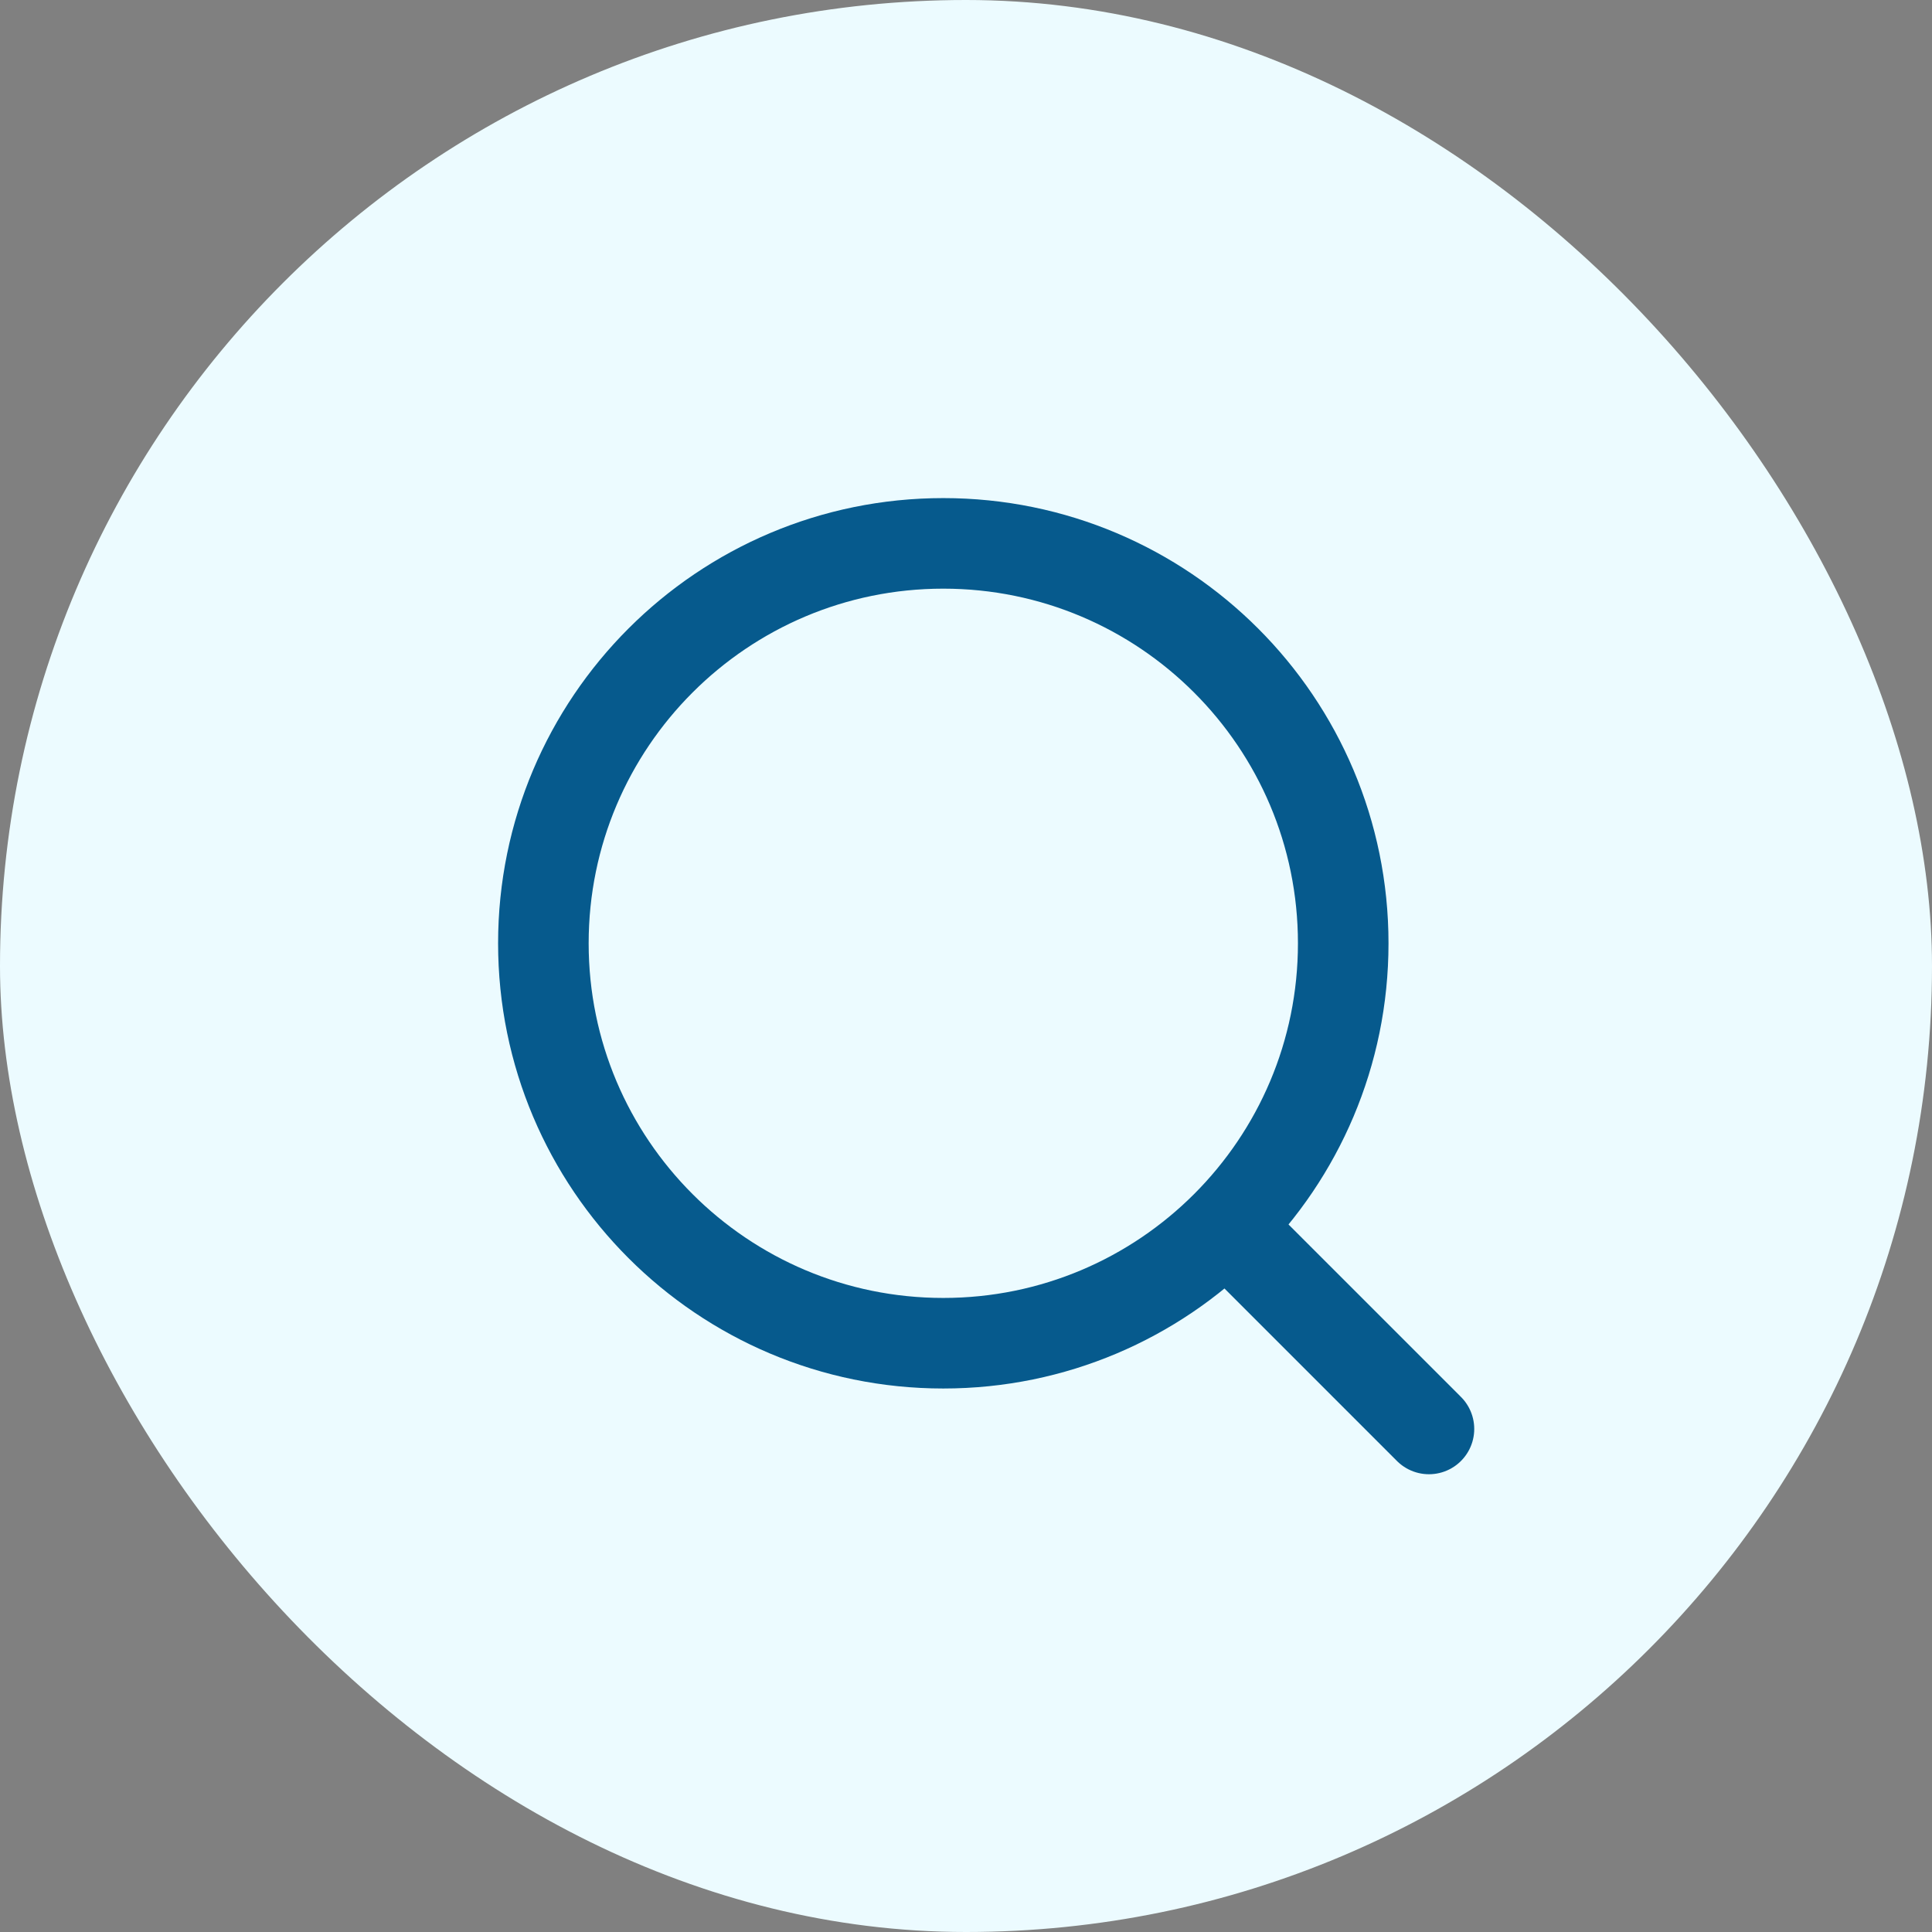<svg width="32" height="32" viewBox="0 0 32 32" fill="none" xmlns="http://www.w3.org/2000/svg">
<rect x="0" y="0" width="32" height="32" fill="#808080" stroke="none"/>
<rect width="32" height="32" rx="16" fill="#ECFBFF"/>
<path d="M20.419 20.419L23.668 23.668" stroke="#065A8D" stroke-width="1.5" stroke-linecap="round"/>
<path d="M22.248 15.624C22.248 19.283 19.283 22.248 15.624 22.248C11.966 22.248 9 19.283 9 15.624C9 11.966 11.966 9 15.624 9C19.283 9 22.248 11.966 22.248 15.624Z" stroke="#065A8D" stroke-width="1.5"/>
</svg>
